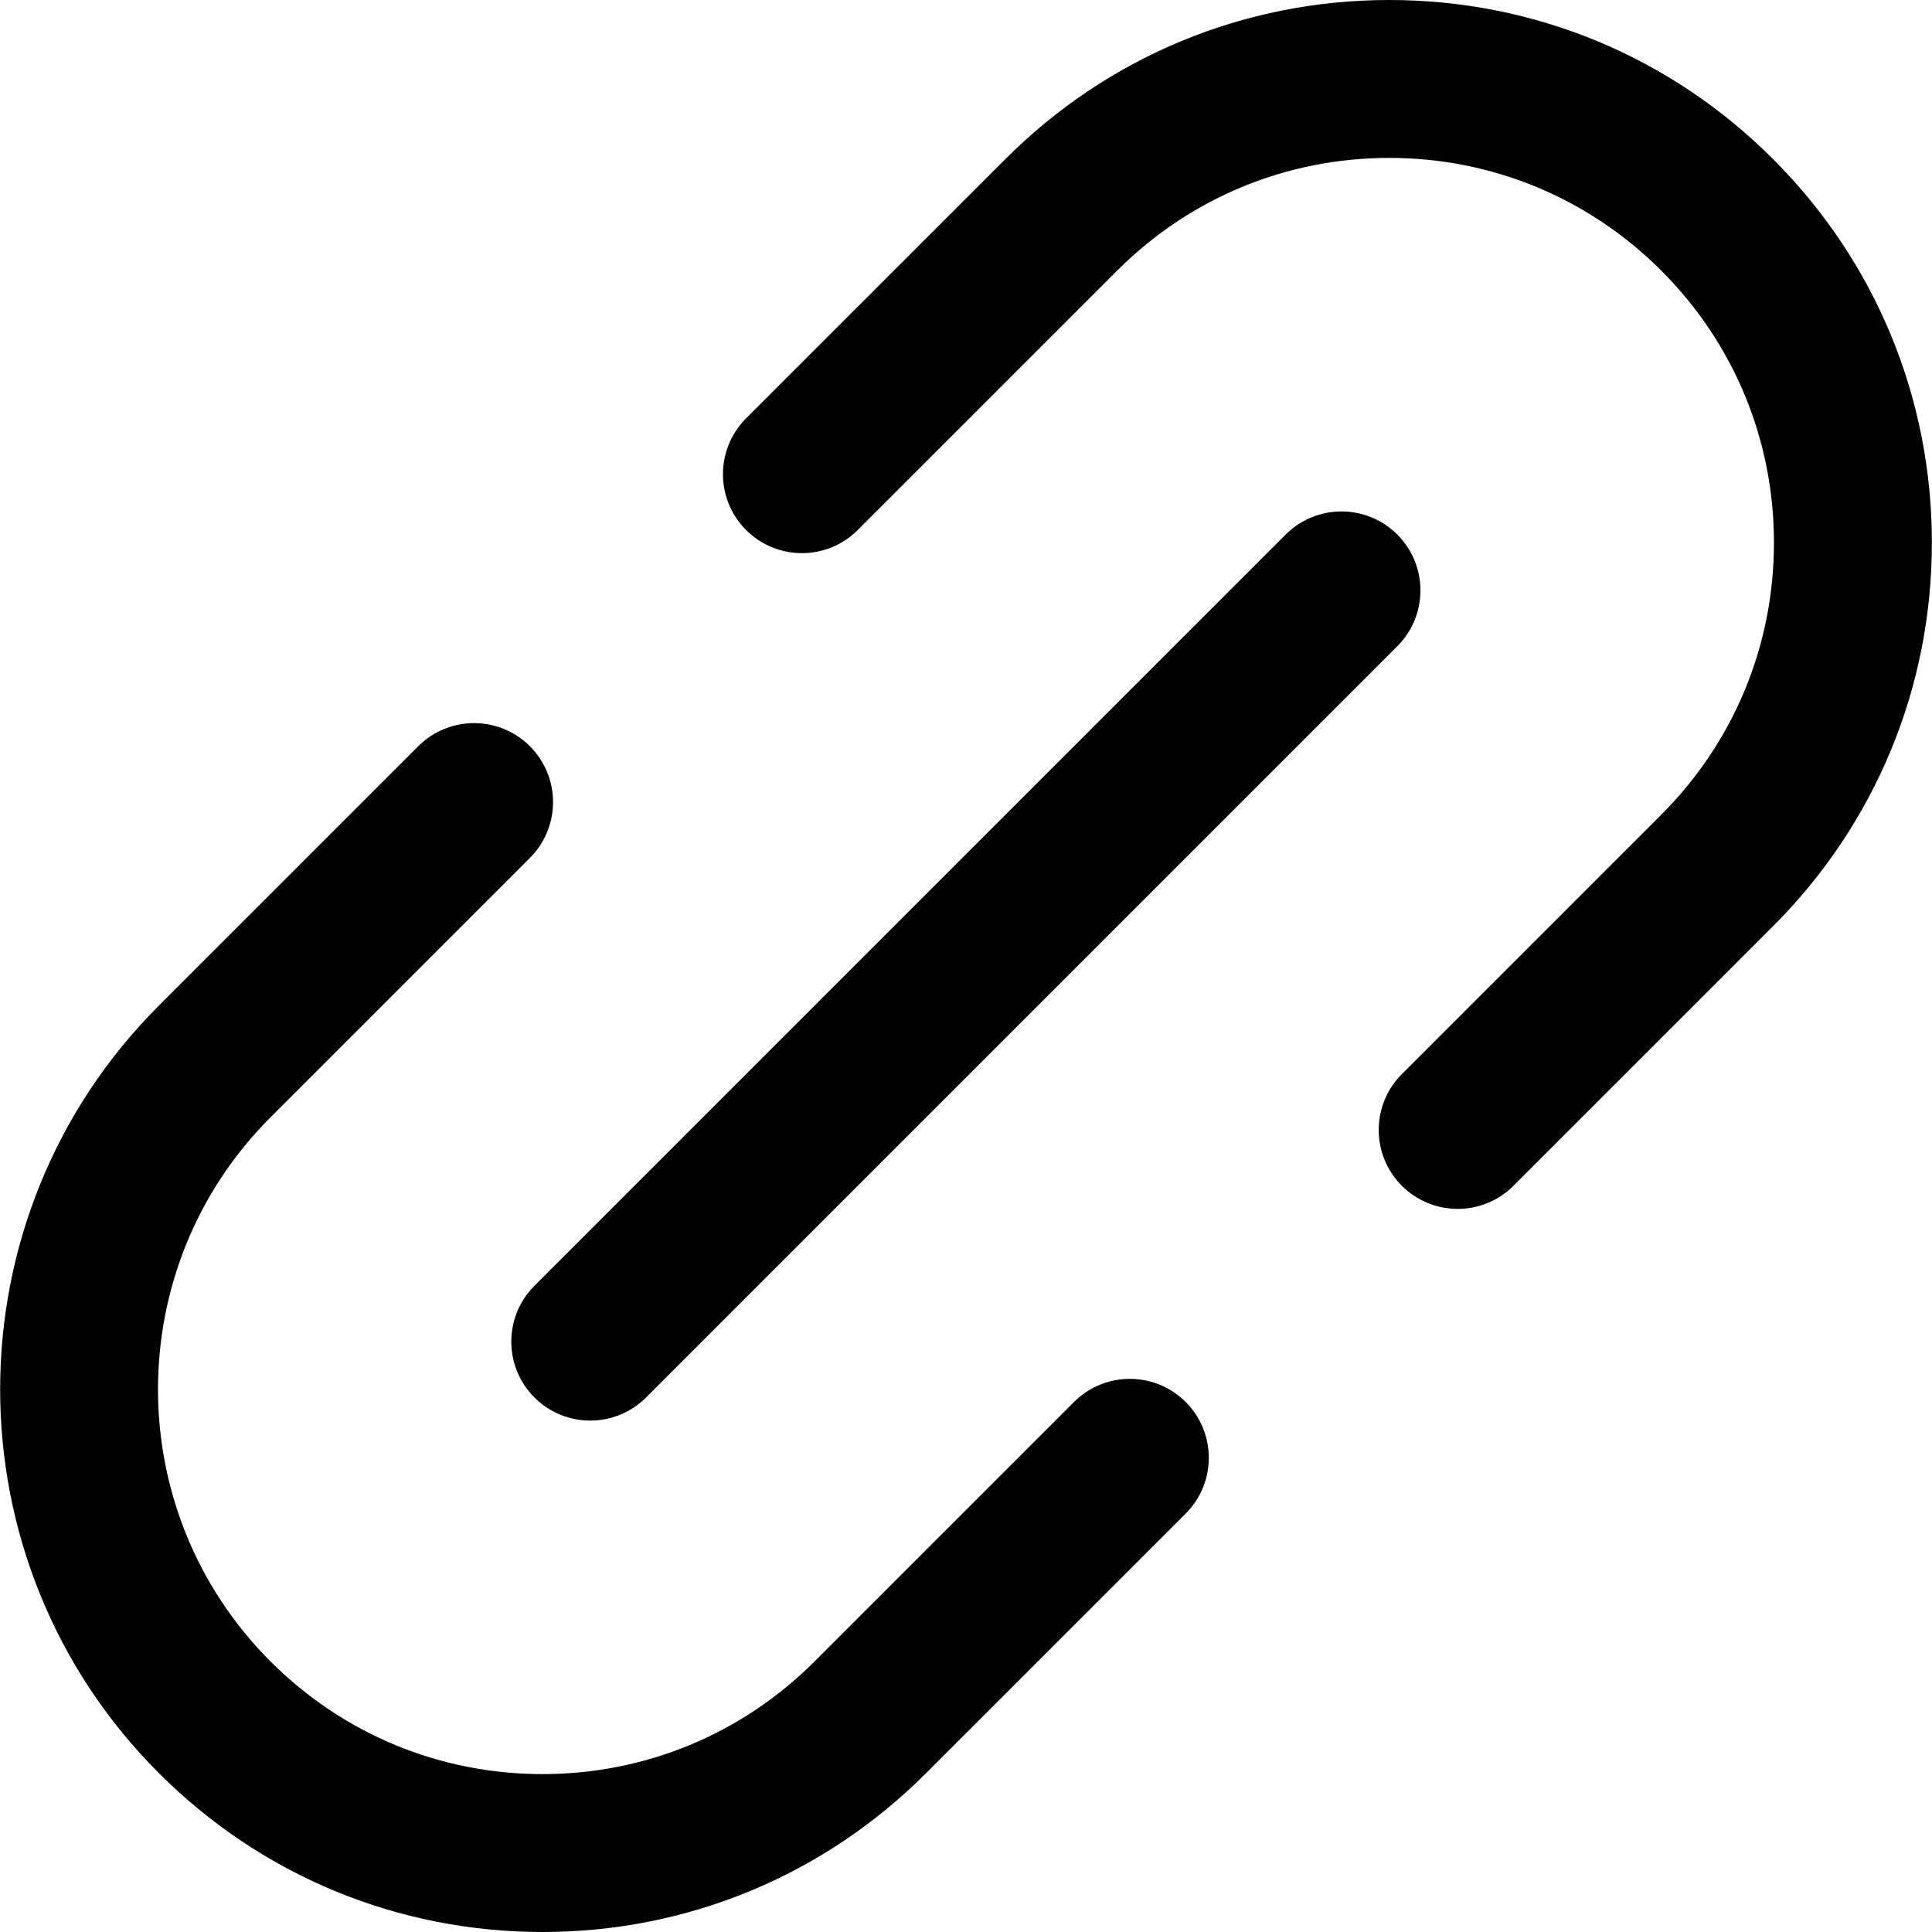 <?xml version="1.0" encoding="UTF-8"?> <svg xmlns="http://www.w3.org/2000/svg" xmlns:xlink="http://www.w3.org/1999/xlink" xmlns:svgjs="http://svgjs.com/svgjs" width="512" height="512" x="0" y="0" viewBox="0 0 183.527 183.527" style="enable-background:new 0 0 512 512" xml:space="preserve" class=""> <g> <g> <path d="M50.767,132.749c1.464,1.464,3.384,2.196,5.303,2.196c1.919,0,3.839-0.732,5.303-2.196l71.362-71.362 c2.929-2.93,2.929-7.678,0-10.607c-2.93-2.928-7.678-2.928-10.607,0l-71.361,71.362C47.838,125.071,47.838,129.819,50.767,132.749z " fill="#000000" data-original="#000000" class=""></path> <path d="M168.416,15.099C158.68,5.362,145.736,0,131.966,0c-13.769,0.001-26.713,5.363-36.449,15.099L70.874,39.741 c-2.929,2.93-2.929,7.678,0,10.608c2.928,2.927,7.677,2.929,10.606,0l24.644-24.644C113.027,18.803,122.204,15,131.967,15 c9.762,0,18.939,3.802,25.842,10.705c6.903,6.902,10.705,16.081,10.705,25.843s-3.802,18.939-10.705,25.842l-24.643,24.643 c-2.929,2.93-2.929,7.678,0,10.607c1.465,1.464,3.385,2.196,5.304,2.196c1.919,0,3.839-0.732,5.304-2.196l24.642-24.643 c9.736-9.736,15.099-22.681,15.099-36.449C183.514,37.779,178.153,24.834,168.416,15.099z" fill="#000000" data-original="#000000" class=""></path> <path d="M102.022,133.179l-24.643,24.645c-6.903,6.902-16.081,10.704-25.842,10.704c-9.762,0-18.939-3.801-25.842-10.704 c-14.25-14.249-14.25-37.436,0-51.686l24.643-24.643c2.929-2.93,2.929-7.678,0-10.607c-2.929-2.928-7.678-2.928-10.607,0 L15.087,95.531c-20.098,20.099-20.098,52.801,0,72.899c9.736,9.735,22.68,15.098,36.449,15.097 c13.769,0,26.713-5.362,36.449-15.098l24.645-24.644c2.929-2.93,2.929-7.678,0-10.607 C109.7,130.252,104.952,130.25,102.022,133.179z" fill="#000000" data-original="#000000" class=""></path> </g> <g> </g> <g> </g> <g> </g> <g> </g> <g> </g> <g> </g> <g> </g> <g> </g> <g> </g> <g> </g> <g> </g> <g> </g> <g> </g> <g> </g> <g> </g> </g> </svg> 